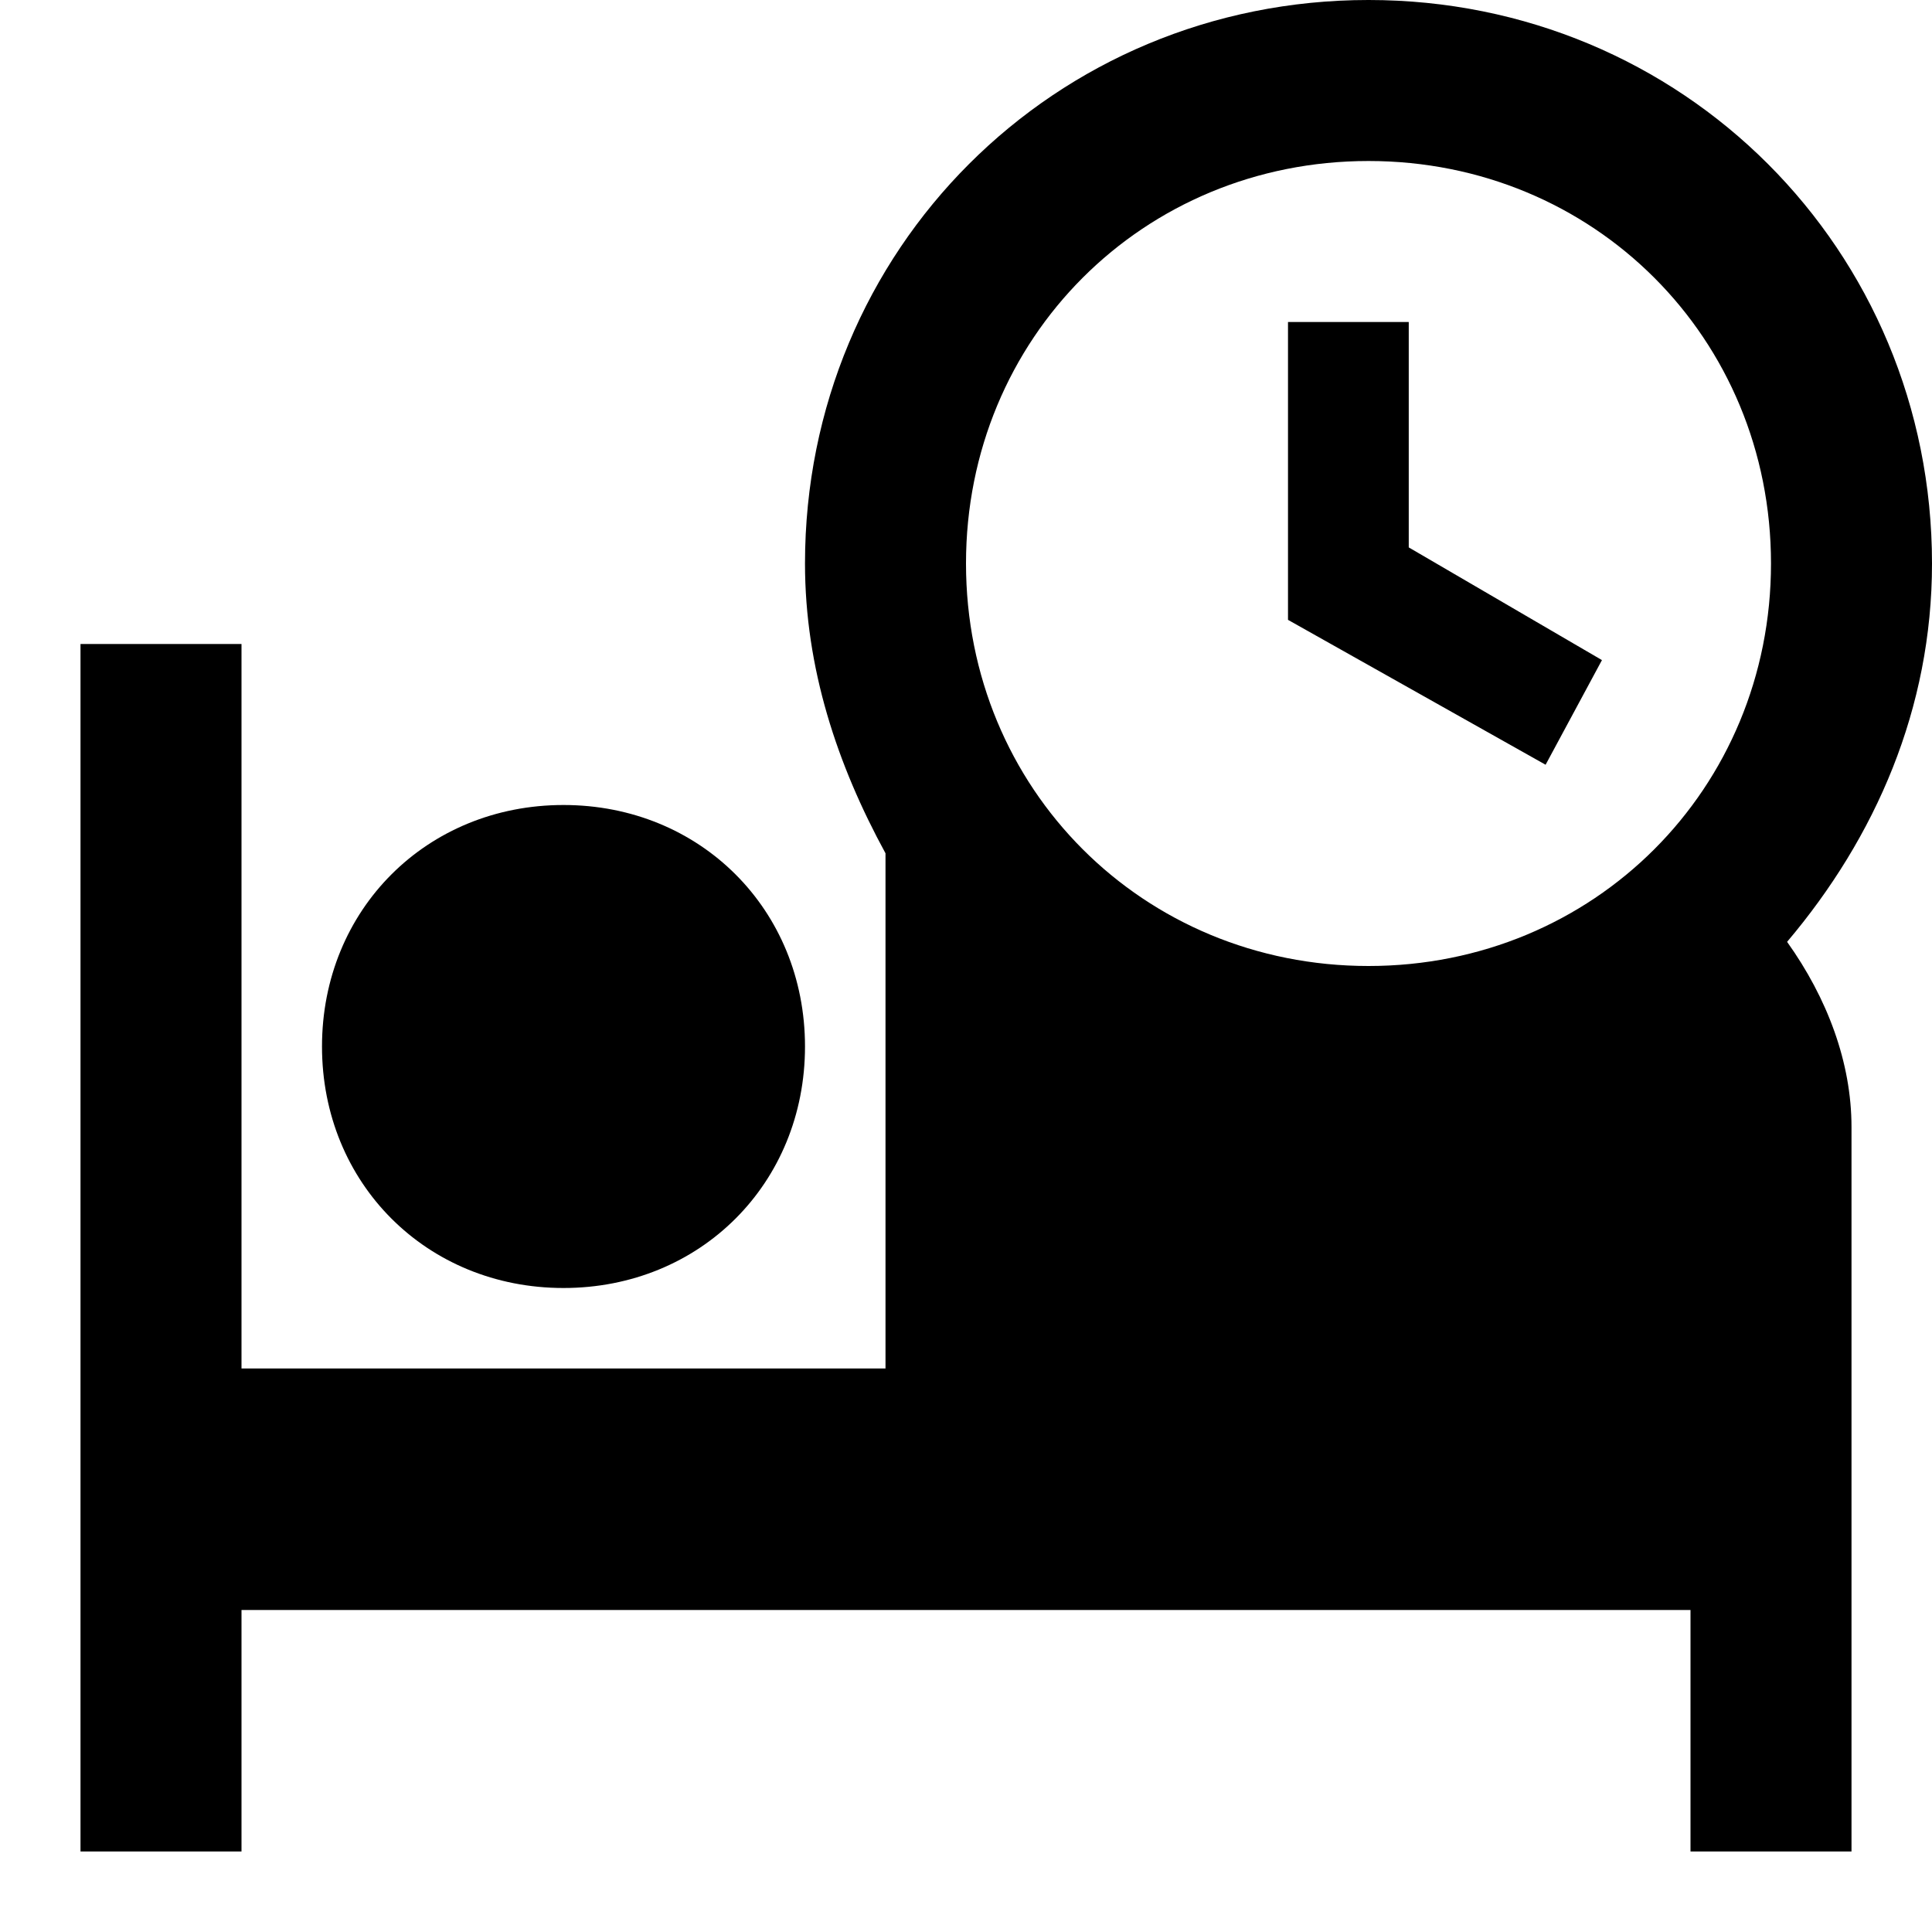 <svg xmlns="http://www.w3.org/2000/svg" width="32" height="32" viewBox="0 0 24 24"><path fill="currentColor" d="M19.2 9.5L16 7.7V4h1.5v2.8l2.4 1.4zm3 2.2c.5.7.8 1.5.8 2.3v9h-2v-3H3v3H1V8h2v9h8v-6.4c-.6-1.1-1-2.3-1-3.6c0-3.9 3.1-7 7-7s7 3.1 7 7c0 1.8-.7 3.4-1.8 4.7M12 7c0 2.8 2.2 5 5 5s5-2.2 5-5s-2.2-5-5-5s-5 2.2-5 5m-5 9c1.7 0 3-1.3 3-3s-1.3-3-3-3s-3 1.3-3 3s1.3 3 3 3"/></svg>